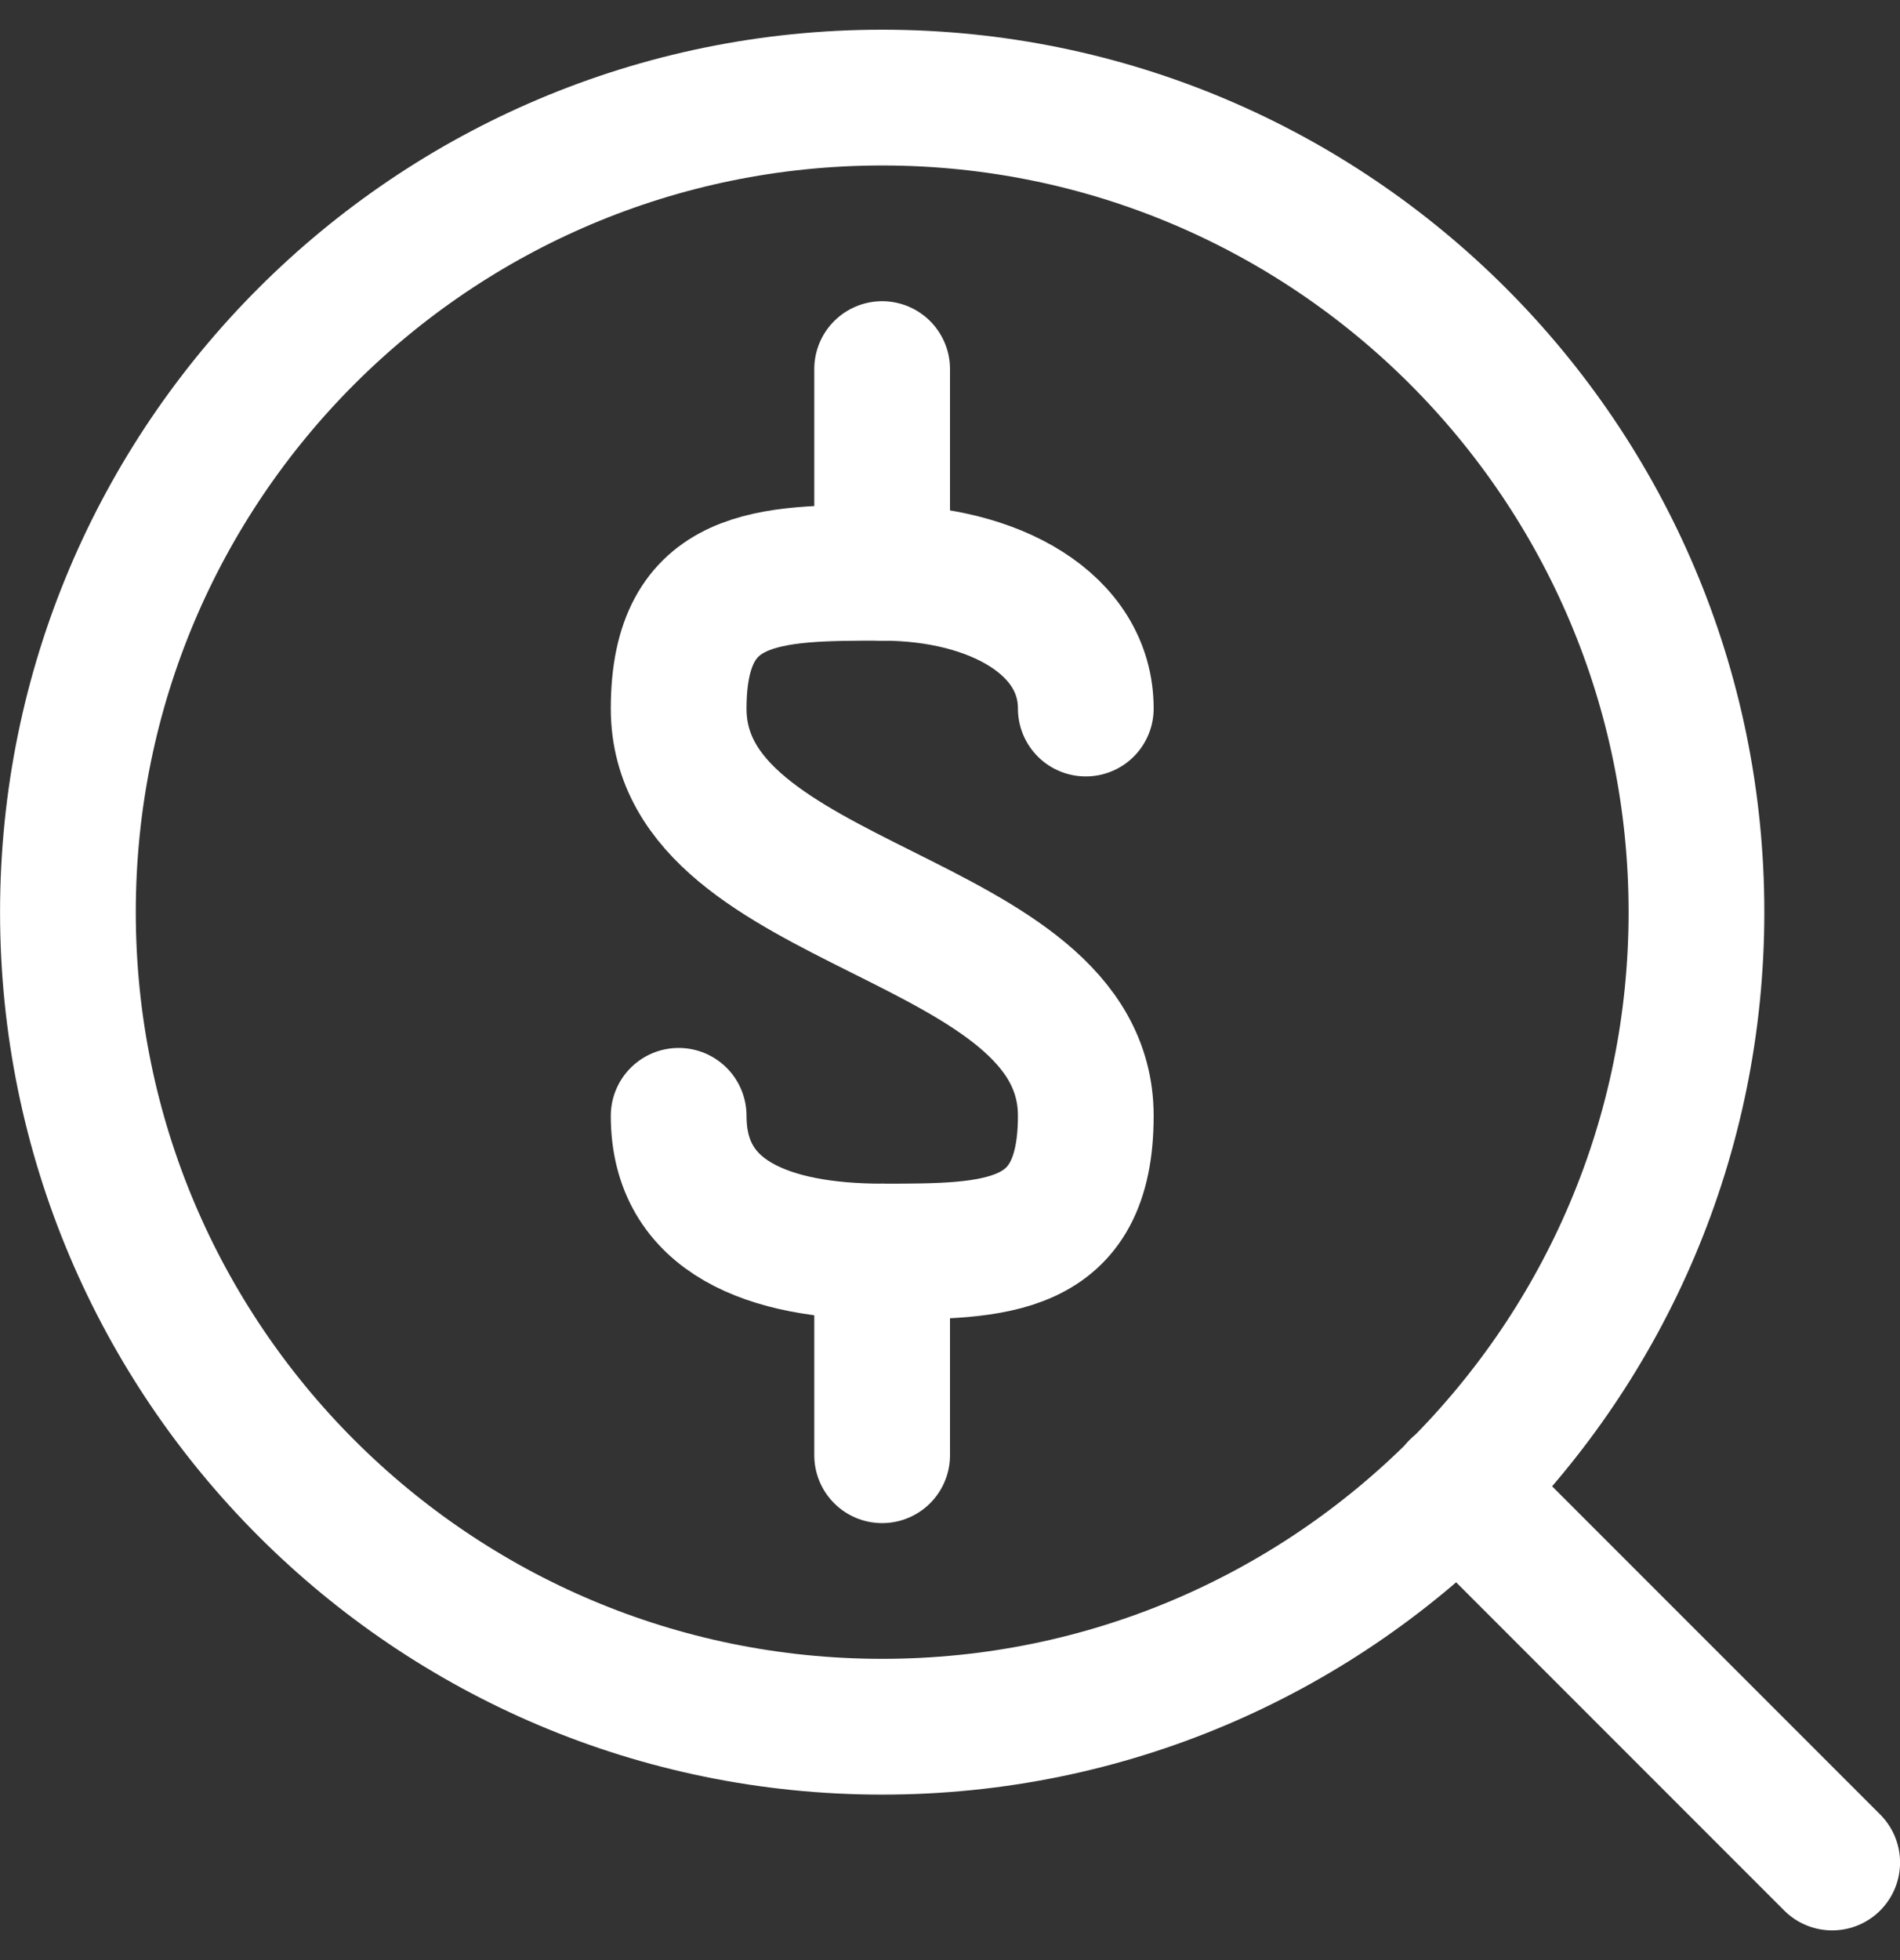 <svg width="32" height="33" viewBox="0 0 32 33" fill="none" xmlns="http://www.w3.org/2000/svg">
<rect x="0" y="0" width="32" height="33" fill="#333333" stroke="none"/>
<g clip-path="url(#clip0_21040_5499)">
<path d="M14.858 29.071C22.432 29.071 28.572 22.931 28.572 15.357C28.572 7.783 22.432 1.643 14.858 1.643C7.284 1.643 1.144 7.783 1.144 15.357C1.144 22.931 7.284 29.071 14.858 29.071Z" stroke="white" stroke-width="2.286" stroke-linecap="round" stroke-linejoin="round"/>
<path d="M24.55 25.049L30.858 31.357" stroke="white" stroke-width="2.286" stroke-linecap="round" stroke-linejoin="round"/>
<path d="M14.857 9.643V6.214" stroke="white" stroke-width="2.286" stroke-linecap="round" stroke-linejoin="round"/>
<path d="M11.43 18.786C11.43 20.5 12.961 21.071 14.858 21.071C16.755 21.071 18.287 21.071 18.287 18.786C18.287 15.357 11.43 15.357 11.43 11.929C11.43 9.643 12.961 9.643 14.858 9.643C16.755 9.643 18.287 10.511 18.287 11.929" stroke="white" stroke-width="2.286" stroke-linecap="round" stroke-linejoin="round"/>
<path d="M14.857 21.071V24.5" stroke="white" stroke-width="2.286" stroke-linecap="round" stroke-linejoin="round"/>
</g>
<defs>
<clipPath id="clip0_21040_5499">
<rect width="32" height="32" fill="white" transform="translate(0 0.5)"/>
</clipPath>
</defs>
</svg>
